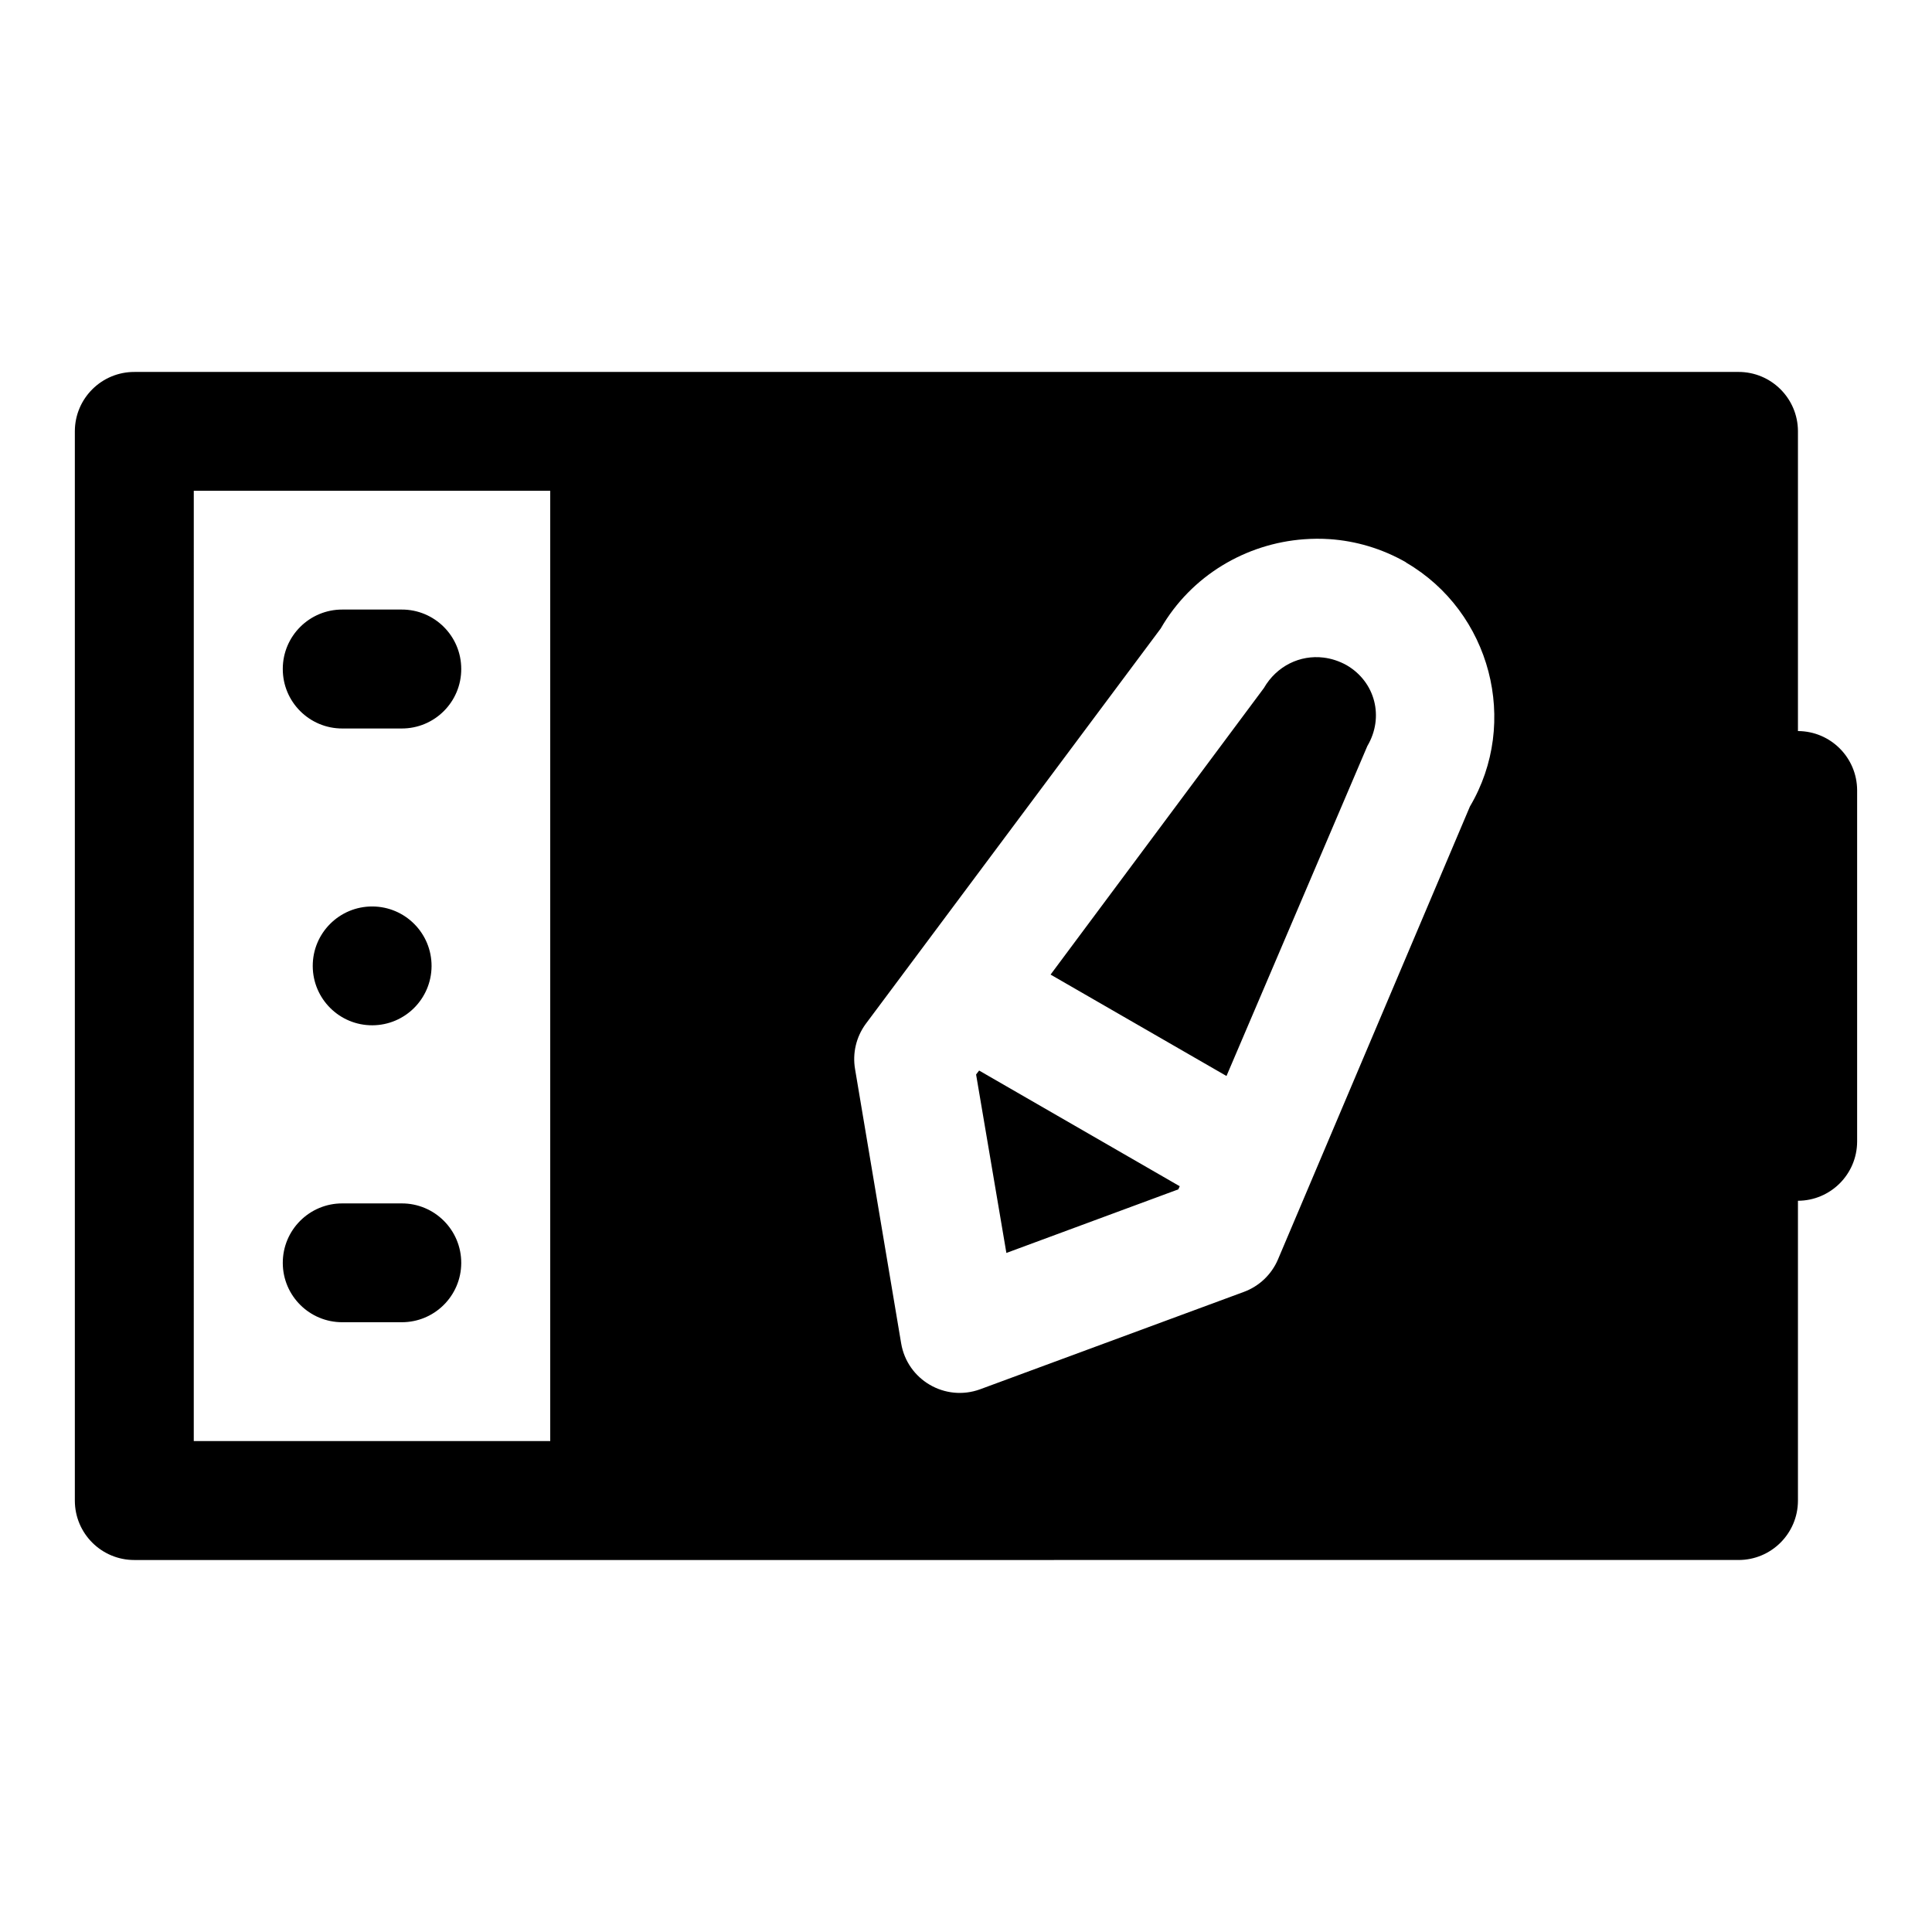 <?xml version="1.0" encoding="UTF-8"?>
<!-- Uploaded to: ICON Repo, www.svgrepo.com, Generator: ICON Repo Mixer Tools -->
<svg fill="#000000" width="800px" height="800px" version="1.1" viewBox="144 144 512 512" xmlns="http://www.w3.org/2000/svg">
 <path d="m179.64 242.57c-8.695-0.031-15.77 6.988-15.805 15.684v283.45c0.016 8.707 7.098 15.746 15.805 15.715l425.03-0.004c8.707 0.035 15.785-7.004 15.805-15.711v-79.488c8.652-0.031 15.652-7.031 15.684-15.684v-93.113c-0.031-8.652-7.031-15.648-15.684-15.68v-79.488c-0.031-8.695-7.109-15.719-15.805-15.684zm15.715 31.488h94.461v251.84h-94.465zm287.3 203.75c-1.711 3.984-4.992 7.09-9.07 8.578l-69.863 25.797c-9.254 3.367-19.289-2.492-20.91-12.207l-12.207-72.629c-0.727-4.203 0.285-8.52 2.797-11.965l78.199-104.82c8.148-14.121 22.66-22.508 37.914-23.648 2.289-0.172 4.586-0.191 6.887-0.031l-0.004-0.004c6.906 0.48 13.801 2.484 20.172 6.121 0.047 0.047 0.078 0.078 0.125 0.125 22.363 13.074 30.043 42.312 16.852 64.605zm-247.91-172.27c-8.707-0.031-15.789 7.004-15.805 15.711-0.031 8.746 7.062 15.84 15.805 15.809h15.684c8.742 0.031 15.84-7.062 15.805-15.809-0.016-8.707-7.098-15.746-15.805-15.711zm187.67 96.738 46.617 26.875 37.332-87.453c4.492-7.594 2.144-16.949-5.473-21.402-1.977-1.105-4.047-1.773-6.121-2.027-6.223-0.77-12.43 2.188-15.836 8.086zm-179.73-18.051c-8.742-0.031-15.84 7.062-15.805 15.805 0.031 8.695 7.109 15.719 15.805 15.684 8.648-0.031 15.648-7.035 15.684-15.684 0.031-8.695-6.988-15.77-15.684-15.805zm160.79 43.48-0.801 1.047 8.027 47.293 45.57-16.852 0.367-0.828zm-168.73 35.211c-8.742-0.031-15.84 7.062-15.805 15.805 0.031 8.695 7.109 15.715 15.805 15.684h15.684c8.695 0.031 15.773-6.988 15.805-15.684 0.031-8.742-7.062-15.84-15.805-15.805z"/>
</svg>